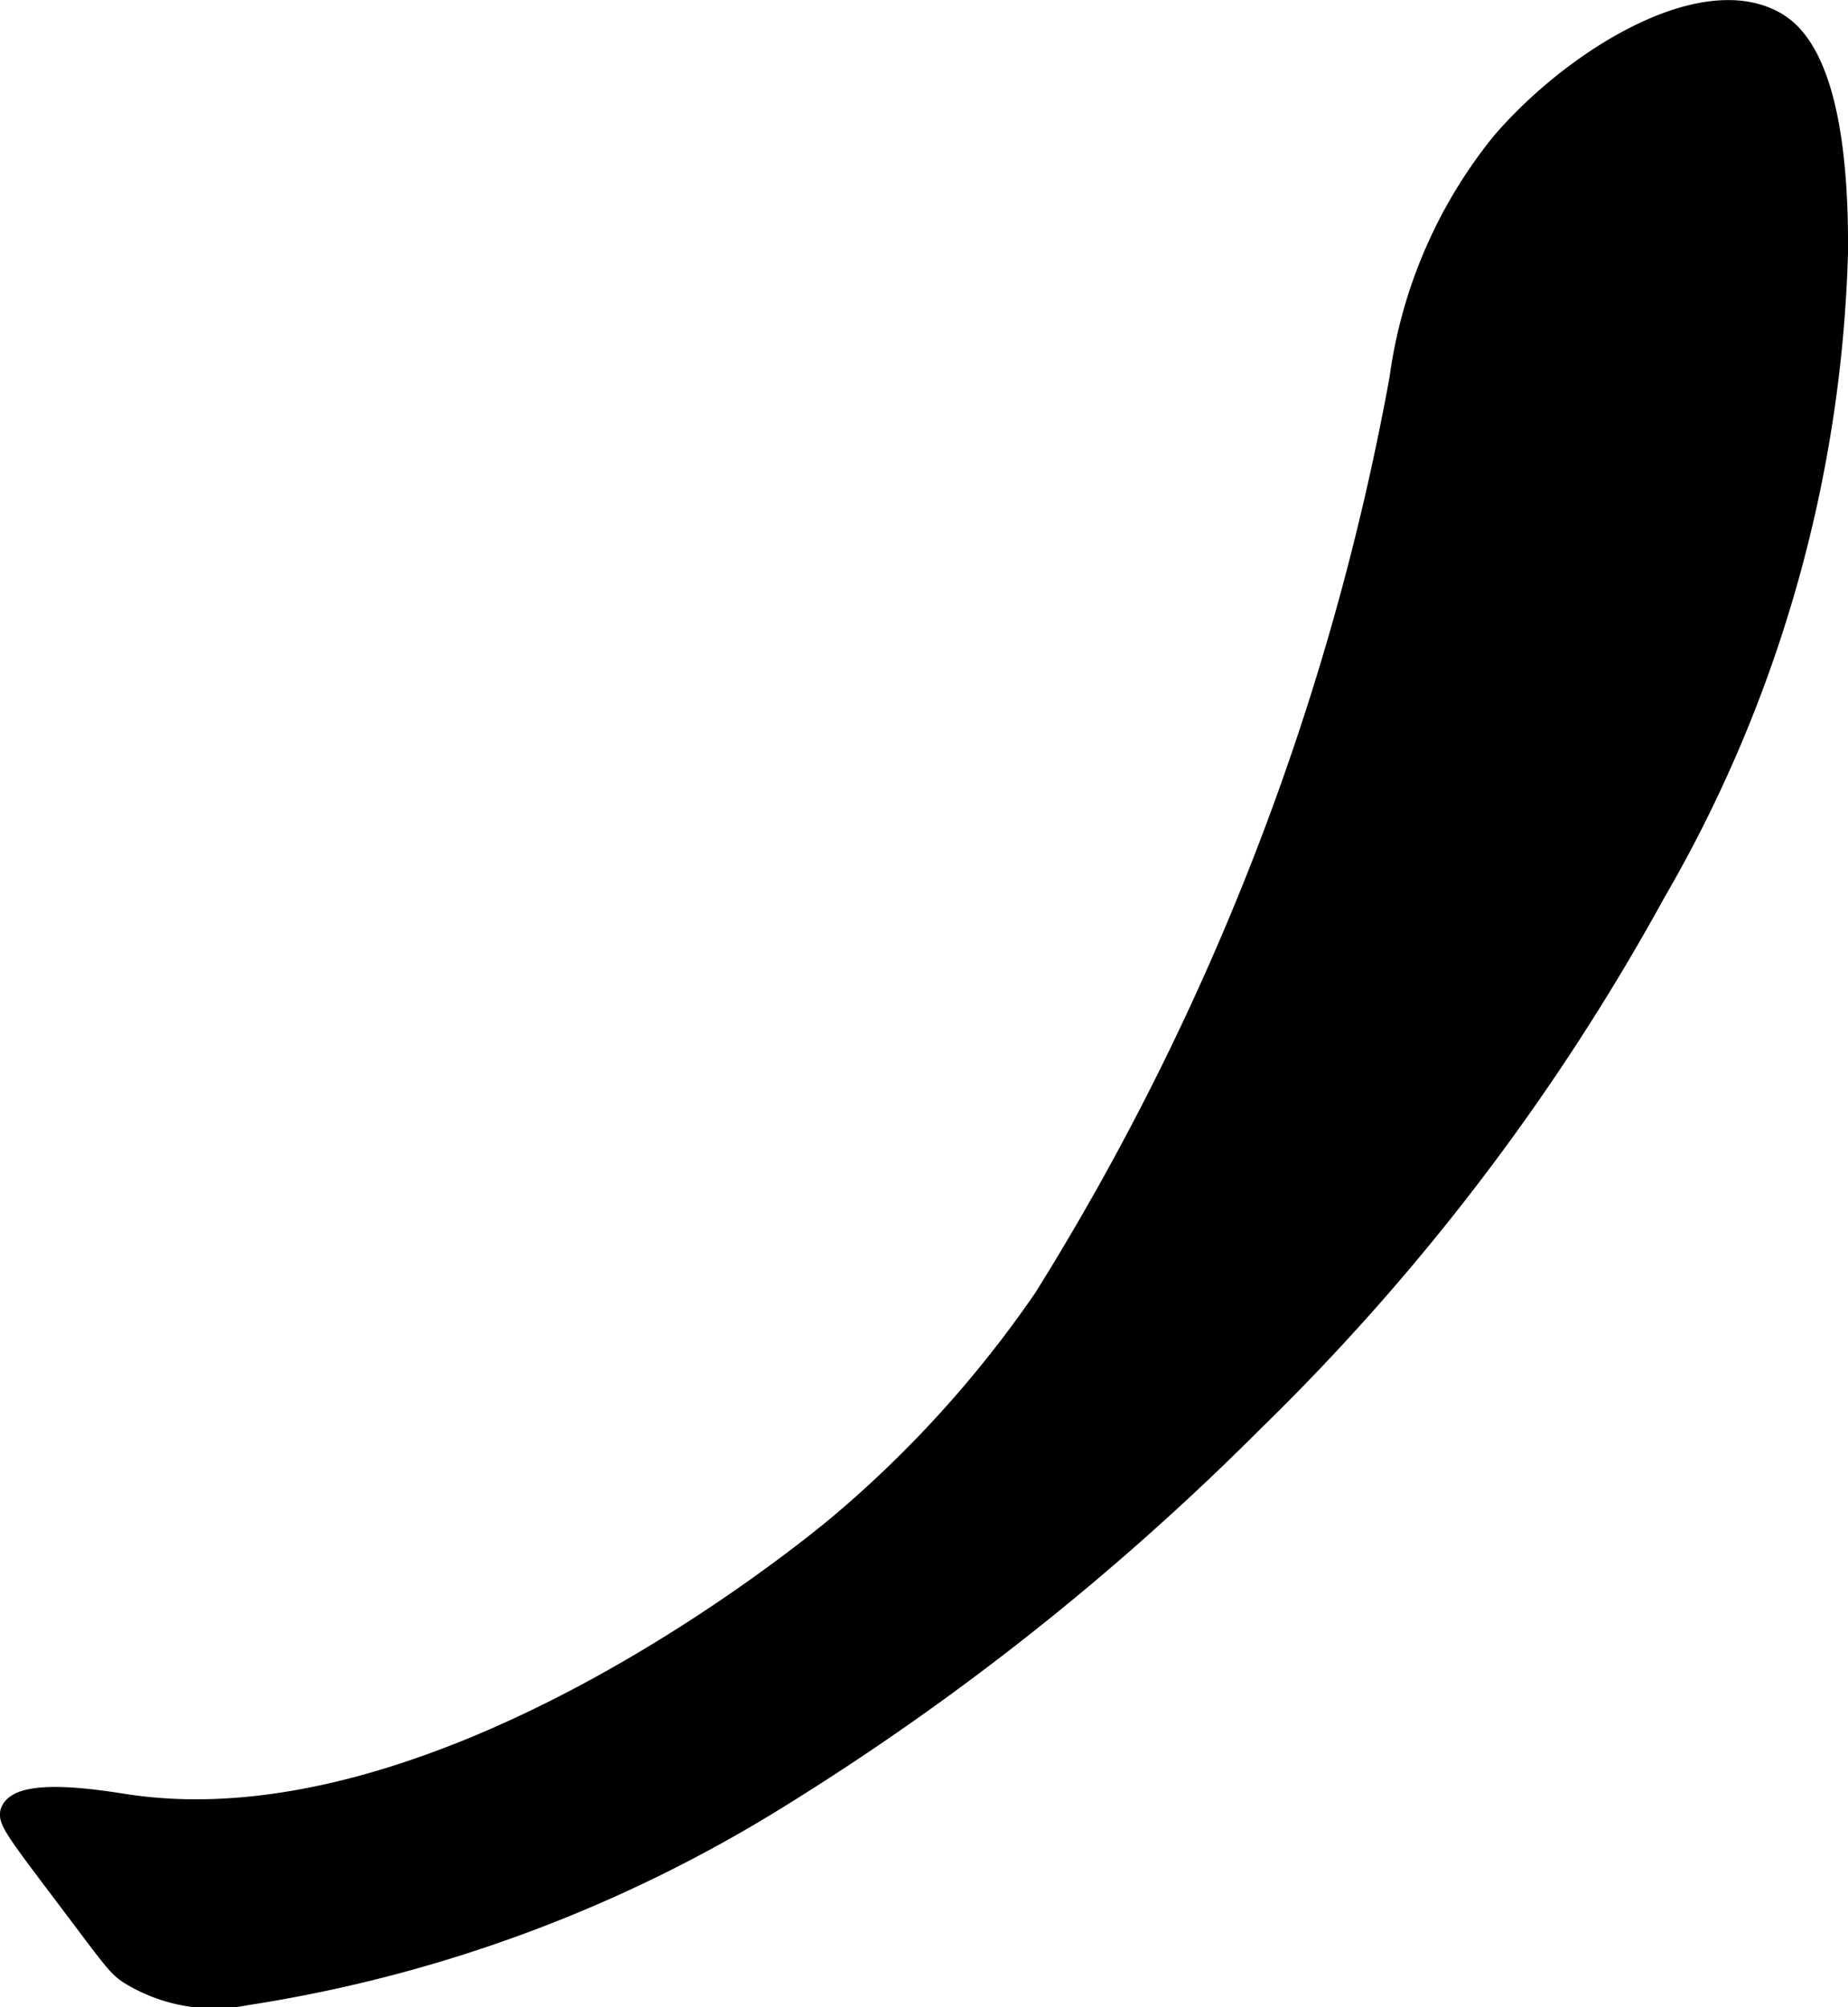 <?xml version="1.0" encoding="UTF-8"?>
<svg xmlns="http://www.w3.org/2000/svg"
     version="1.1"
     width="5.678mm"
     height="6.167mm"
     viewBox="0 0 16.096 17.481">
   <defs>
      <style type="text/css"><![CDATA[
      .a {
        stroke: #000;
        stroke-miterlimit: 10;
        stroke-width: 0.15px;
      }
    ]]></style>
   </defs>
   <path class="a"
         d="M13.067,1.233a4.166,4.166,0,0,0-.89,2.063,22.867,22.867,0,0,1-3.094,8,9.863,9.863,0,0,1-1.781,1.969c-.294.246-3.463,2.842-6.188,2.438-.214-.032-.933-.158-1.031.062-.04.089.044.187.562.875.331.439.366.491.469.562a1.426,1.426,0,0,0,1.031.188A12.35,12.35,0,0,0,6.782,15.675a22.747,22.747,0,0,0,4.145-3.285,19.556,19.556,0,0,0,3.502-4.606,11.769,11.769,0,0,0,1.592-5.582c.013-1.619-.383-1.933-.562-2.031C14.806-.184,13.688.509,13.067,1.233Z"/>
</svg>
